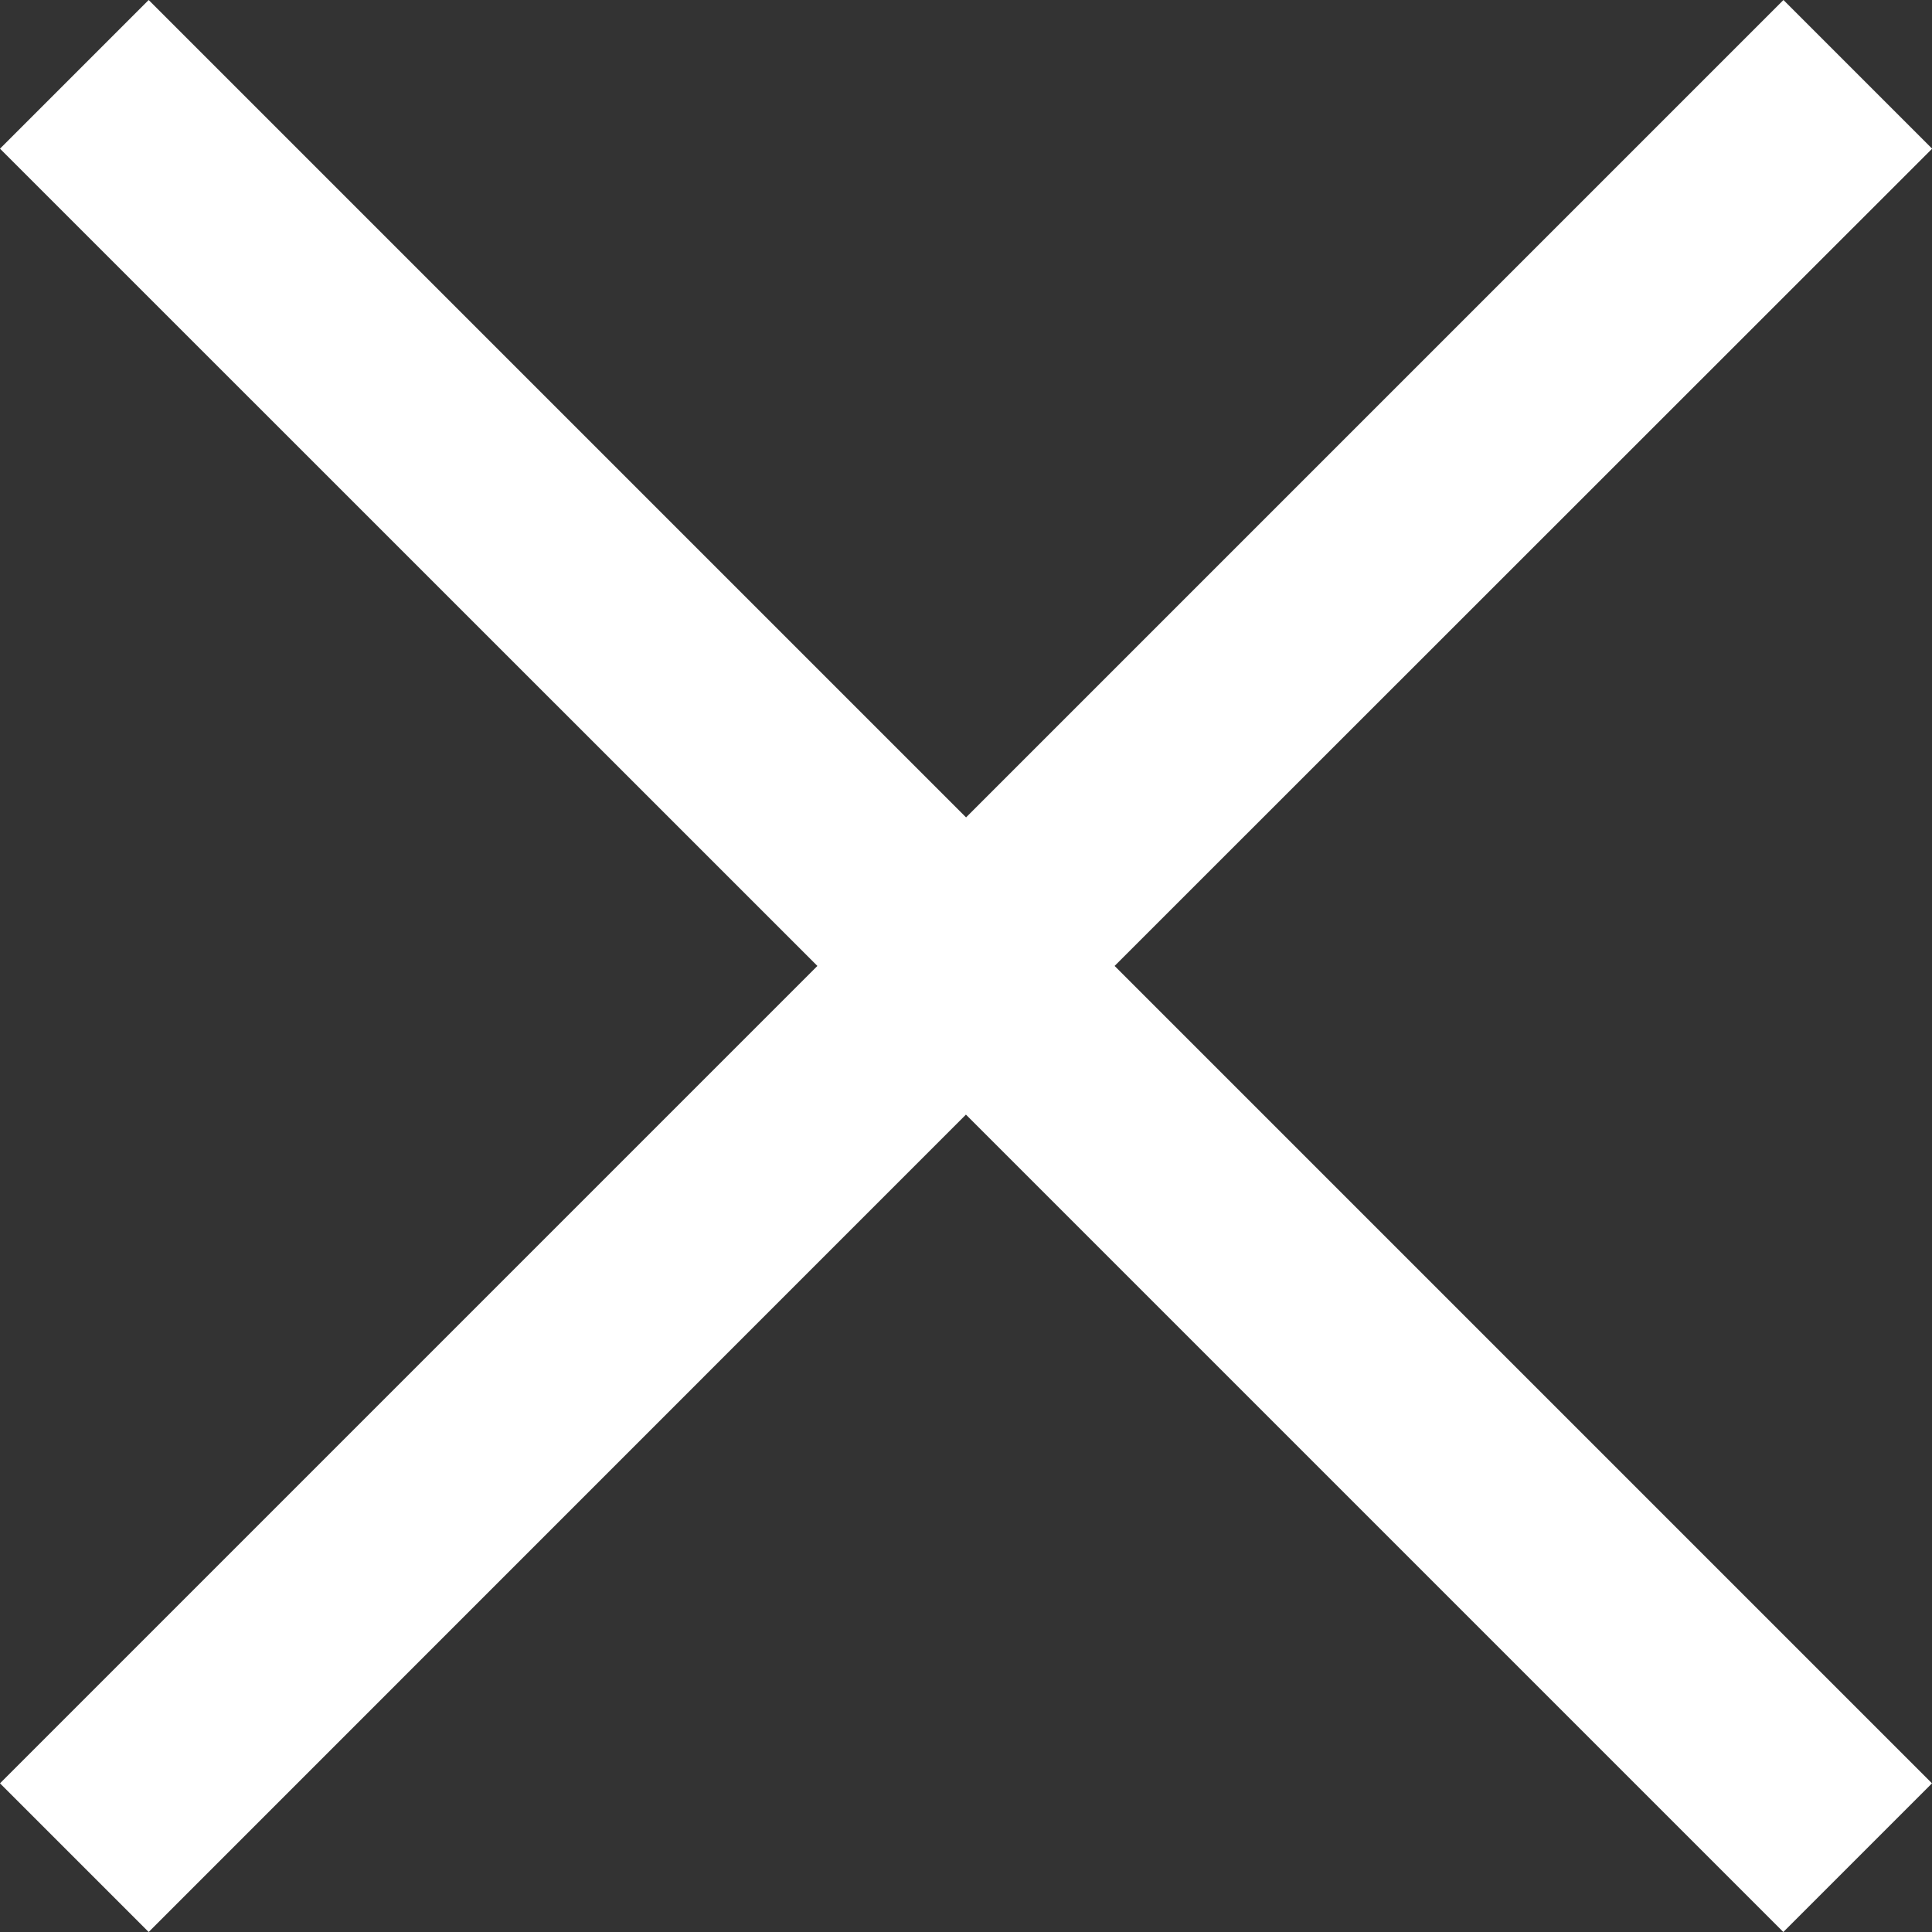 <svg xmlns="http://www.w3.org/2000/svg" width="14.021" height="14.021" viewBox="0 0 14.021 14.021">
  <rect x="0" y="0" width="14.021" height="14.021" fill="#333333" stroke="none"/>
  <path id="close_FILL0_wght400_GRAD0_opsz48" d="M11.429,24.371,10.35,23.292l5.932-5.932L10.35,11.429l1.079-1.079,5.932,5.932,5.932-5.932,1.079,1.079L18.439,17.36l5.932,5.932-1.079,1.079L17.36,18.439Z" transform="translate(-10.35 -10.35)" fill="#fff"/>
</svg>
